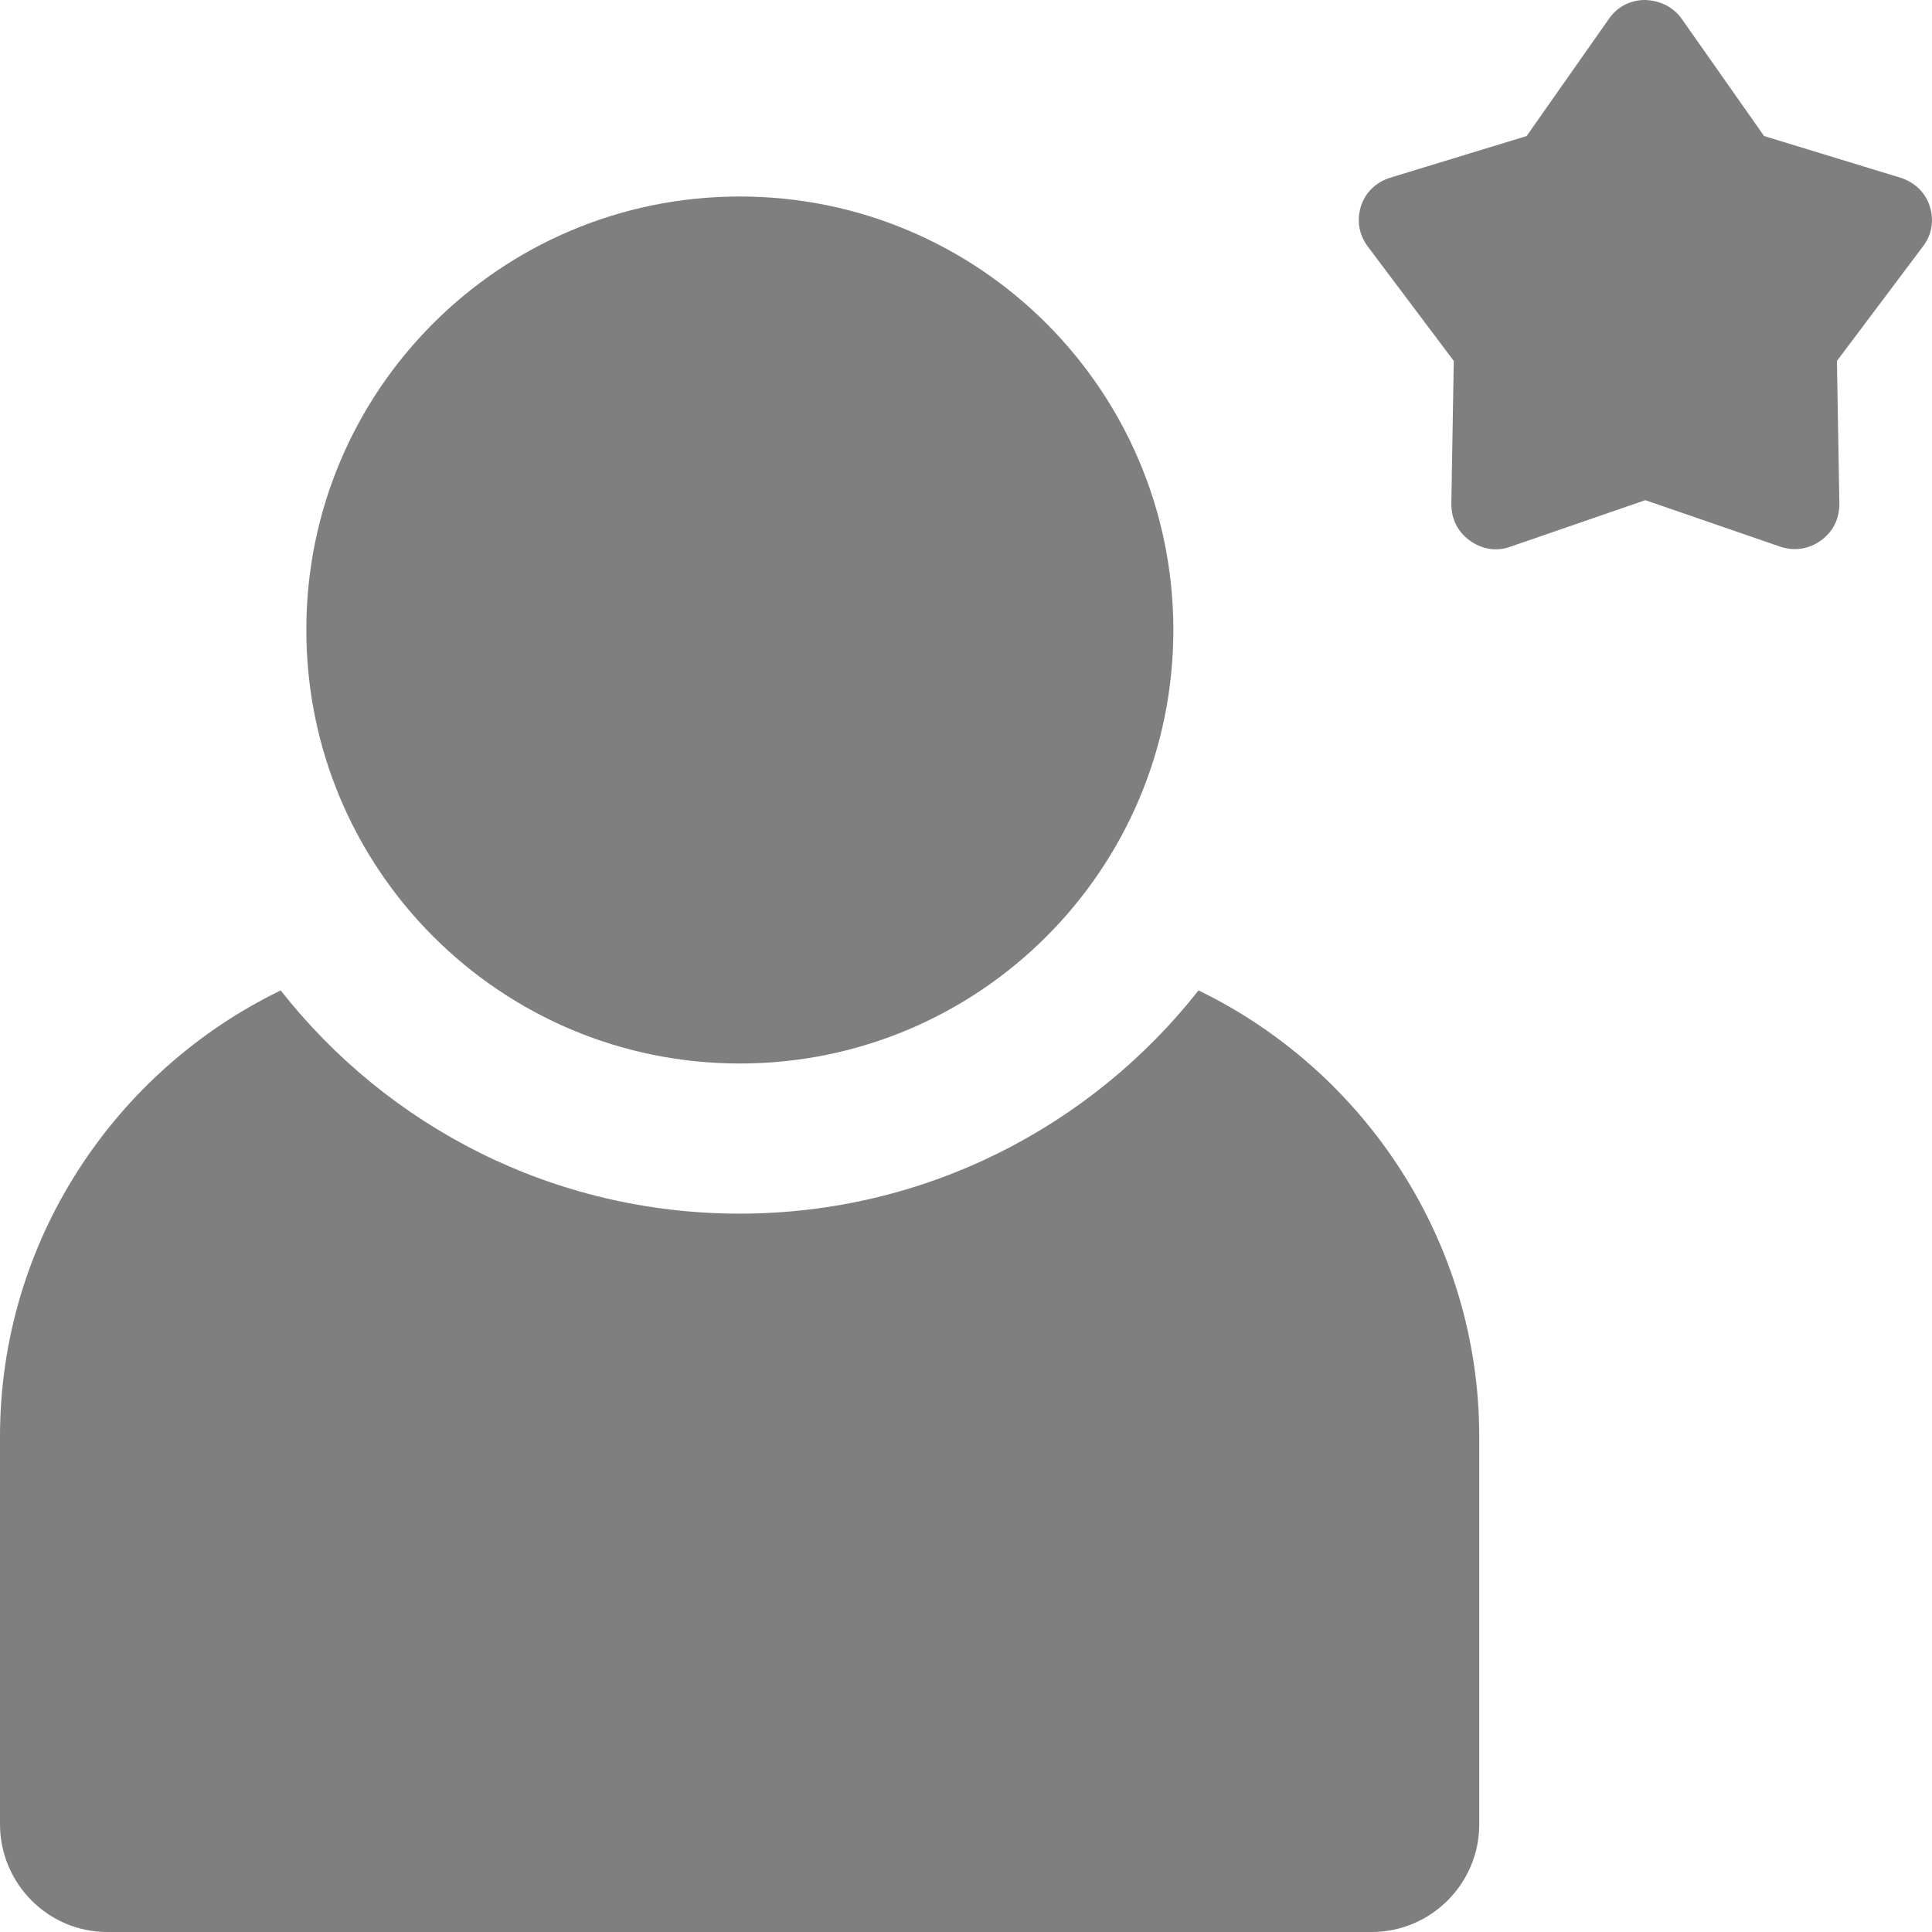 <svg width="34" height="34" viewBox="0 0 34 34" fill="none" xmlns="http://www.w3.org/2000/svg">
<path fill-rule="evenodd" clip-rule="evenodd" d="M1.885 34H24.142C25.176 34 26.032 33.153 26.032 32.11V25.281C26.032 21.844 24.007 18.842 21.092 17.43C19.211 19.82 16.287 21.358 13.016 21.358C9.736 21.358 6.821 19.824 4.94 17.43C2.024 18.842 0 21.836 0 25.281V32.11C0.004 33.153 0.851 34 1.885 34ZM29.598 0.335L31.045 2.394L33.447 3.128C33.691 3.206 33.882 3.384 33.96 3.628C34.038 3.871 34.004 4.127 33.838 4.34L32.327 6.352L32.37 8.867C32.37 9.132 32.257 9.358 32.048 9.51C31.836 9.666 31.579 9.701 31.336 9.623L28.955 8.802L26.575 9.623C26.331 9.71 26.075 9.666 25.862 9.51C25.649 9.354 25.541 9.132 25.541 8.867L25.584 6.352L24.072 4.34C23.916 4.127 23.872 3.884 23.951 3.628C24.029 3.384 24.216 3.206 24.463 3.128L26.866 2.394L28.312 0.335C28.456 0.122 28.69 0 28.947 0C29.22 0.009 29.446 0.122 29.598 0.335ZM13.02 3.458C17.234 3.458 20.649 6.873 20.649 11.087C20.649 15.301 17.234 18.716 13.02 18.716C8.806 18.716 5.391 15.301 5.391 11.087C5.387 6.873 8.802 3.458 13.02 3.458Z" fill="#7F7F7F"/>
</svg>
